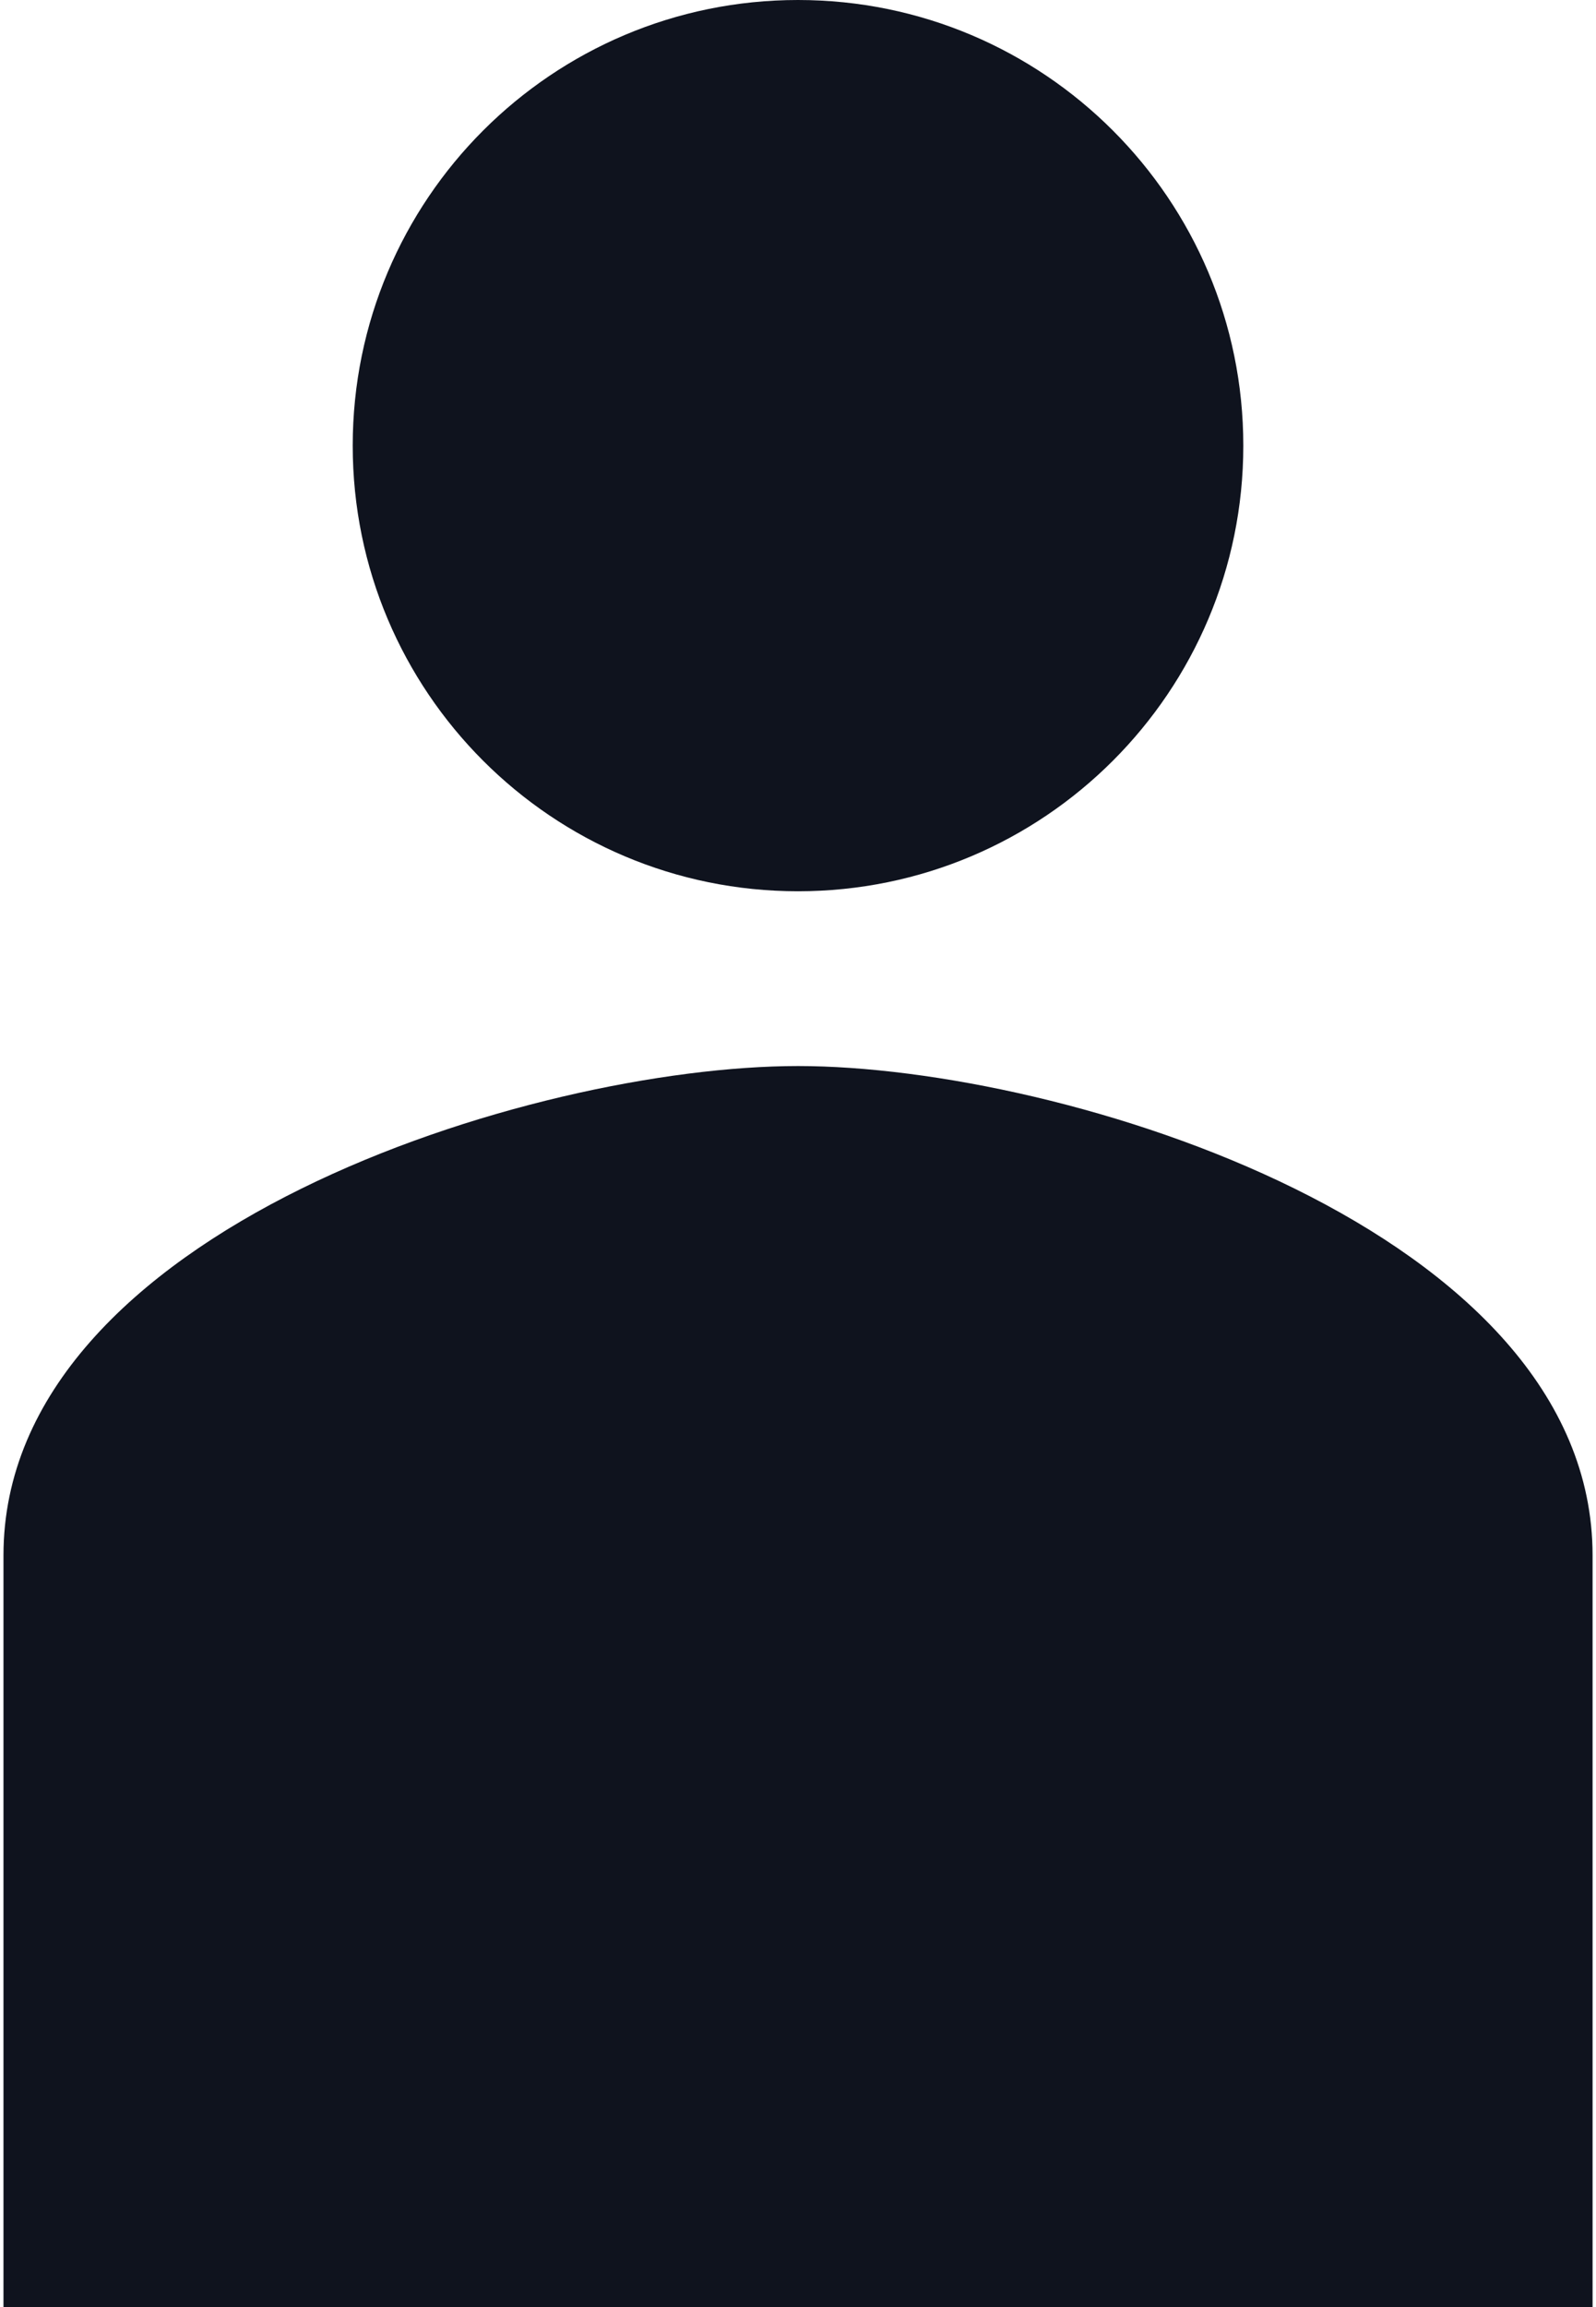 <?xml version="1.0" encoding="UTF-8"?> <svg xmlns="http://www.w3.org/2000/svg" width="63" height="91" viewBox="0 0 63 91" fill="none"><path d="M31.501 42.049C41.97 42.049 62.865 48.514 62.865 61.35V91H0.137V61.35C0.137 48.514 21.032 42.049 31.501 42.049Z" fill="#0F131E"></path><path d="M31.5 35.155C21.793 35.155 13.923 27.285 13.923 17.578C13.923 7.87 21.793 0 31.5 0C41.208 0 49.078 7.87 49.078 17.578C49.078 27.285 41.208 35.155 31.5 35.155Z" fill="#0F131E"></path></svg> 